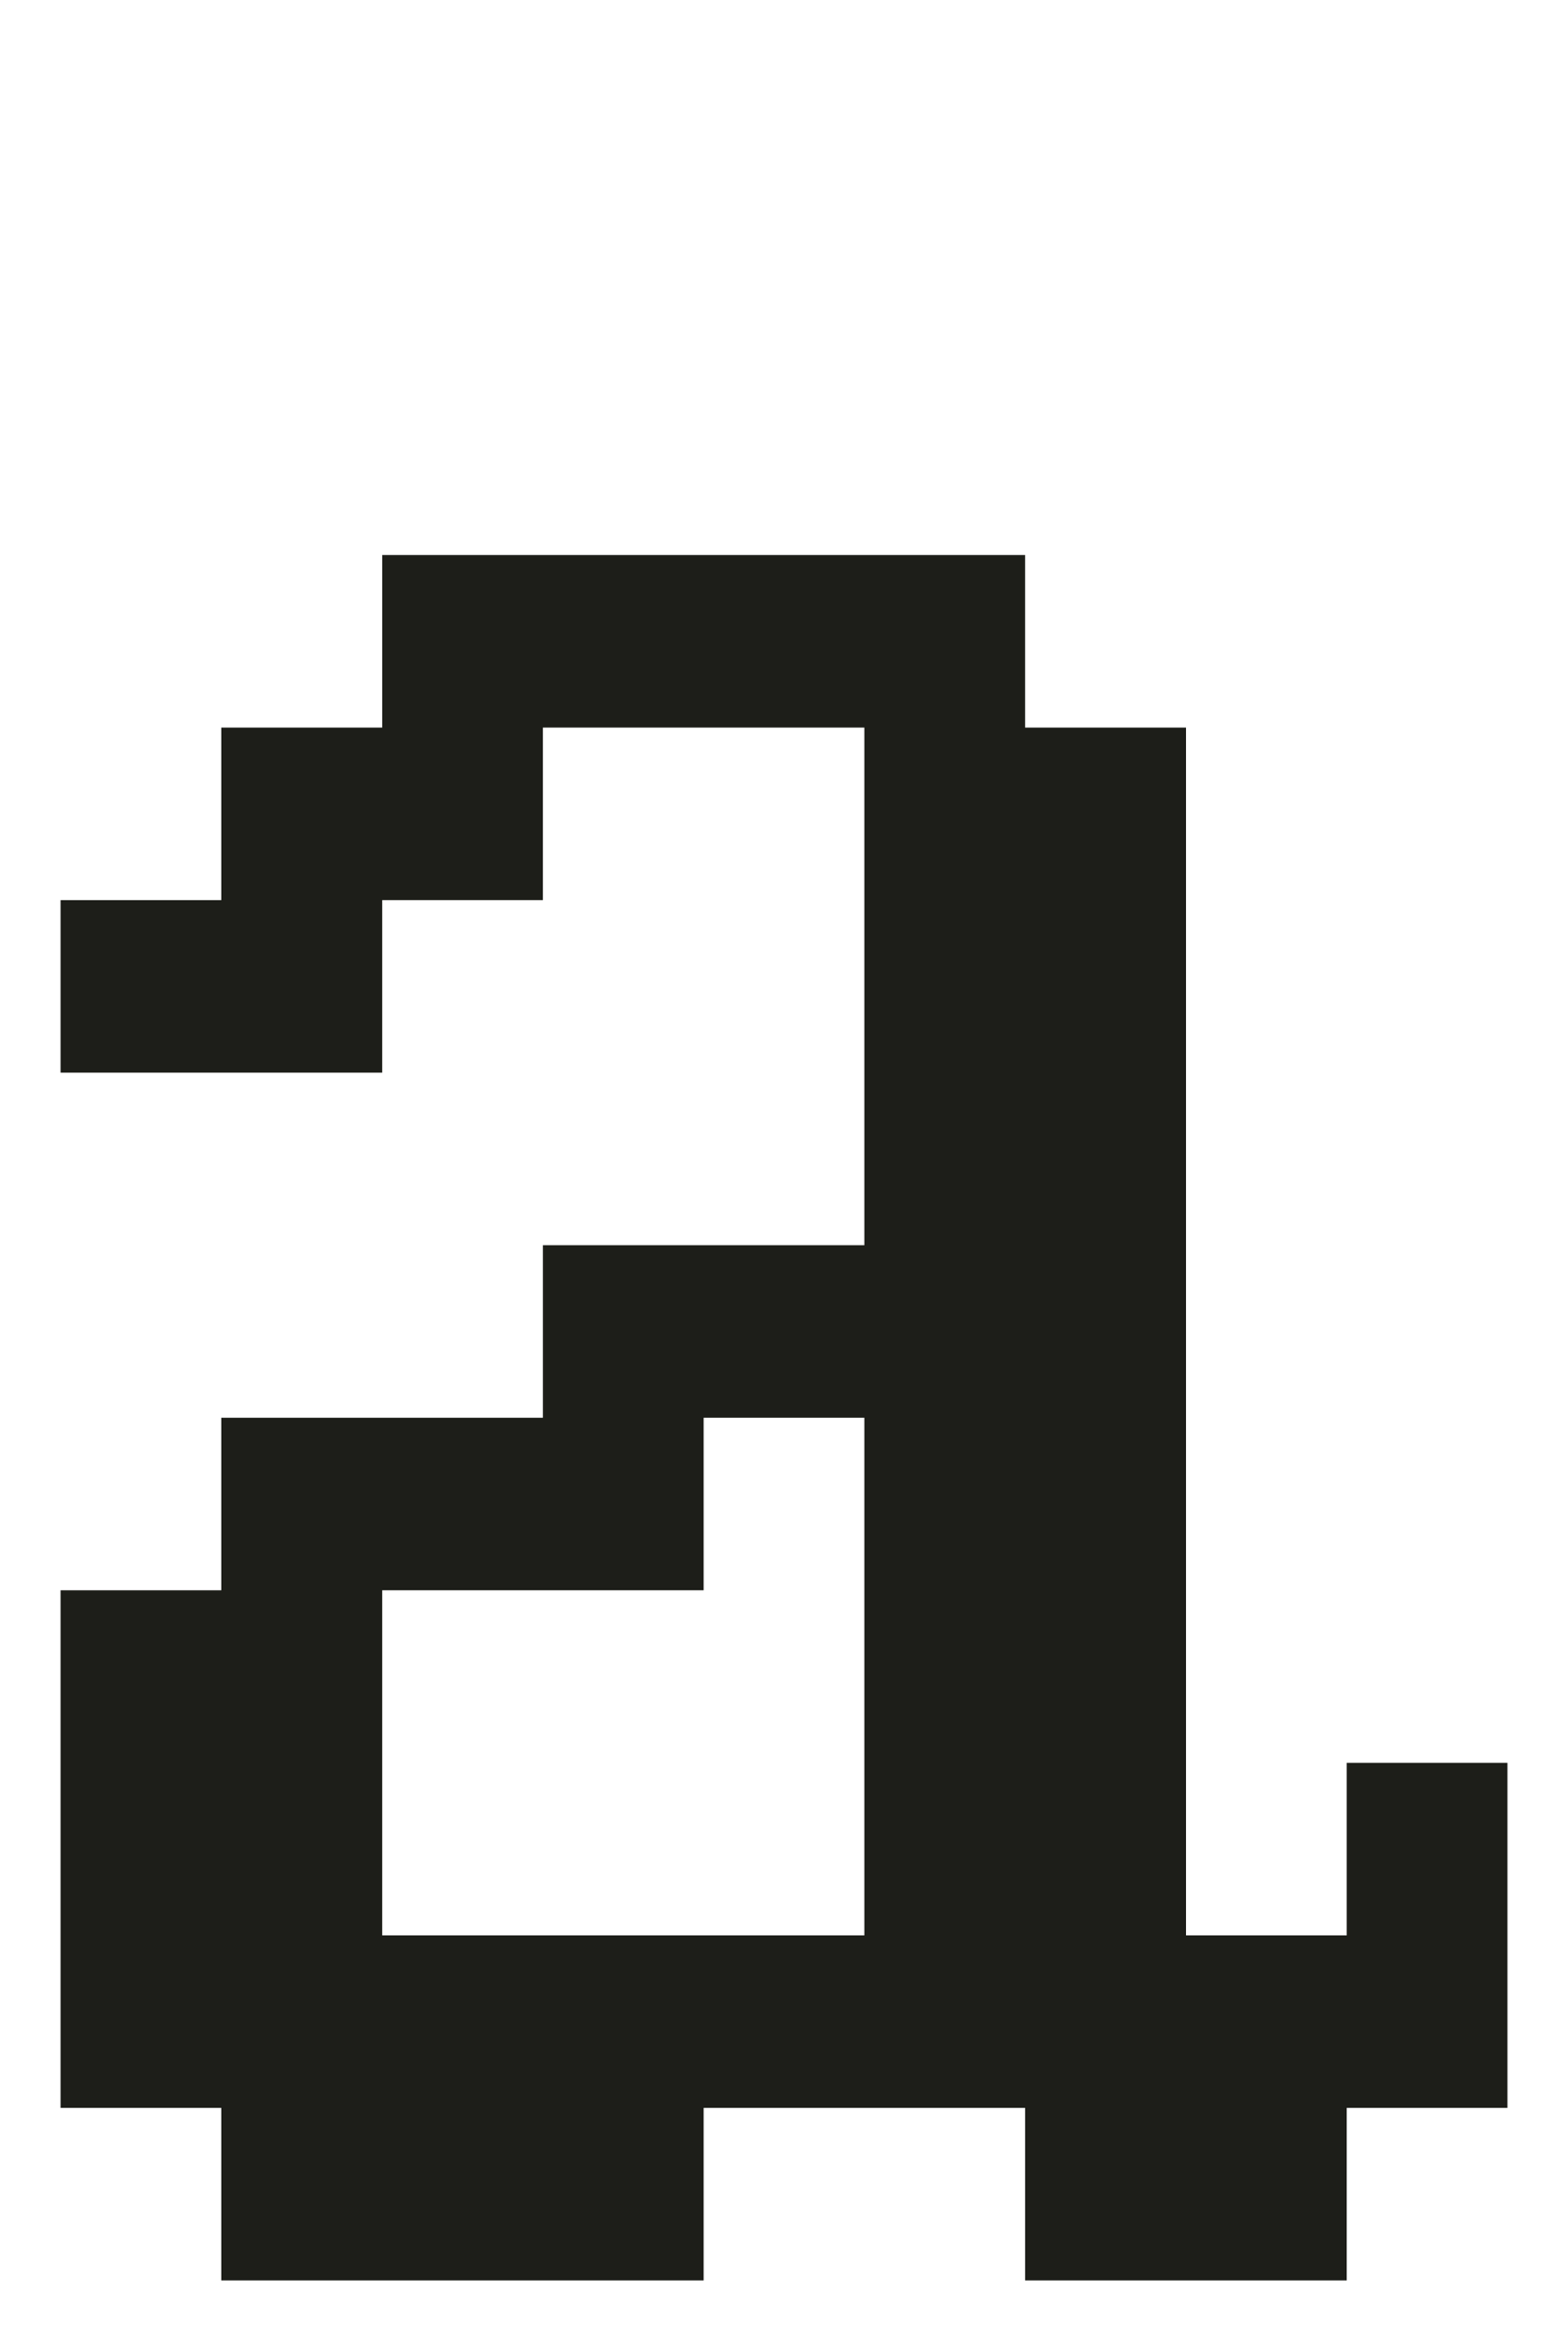 <?xml version="1.0" encoding="UTF-8"?>
<svg xmlns="http://www.w3.org/2000/svg" width="130" height="193" viewBox="0 0 130 193" fill="none">
  <path d="M111.655 146.1V160.4H98.33V60.3H84.988V46H31.687V60.3H18.345V74.6H5.02V88.9H31.687V74.6H45.012V60.3H71.663V103.2H45.012V117.5H18.345V131.8H5.02V174.7H18.345V189H58.337V174.7H84.988V189H111.655V174.7H124.981V146.1H111.655ZM31.687 160.4V131.8H58.337V117.5H71.663V160.4H31.687Z" fill="#1D1E19"></path>
</svg>
